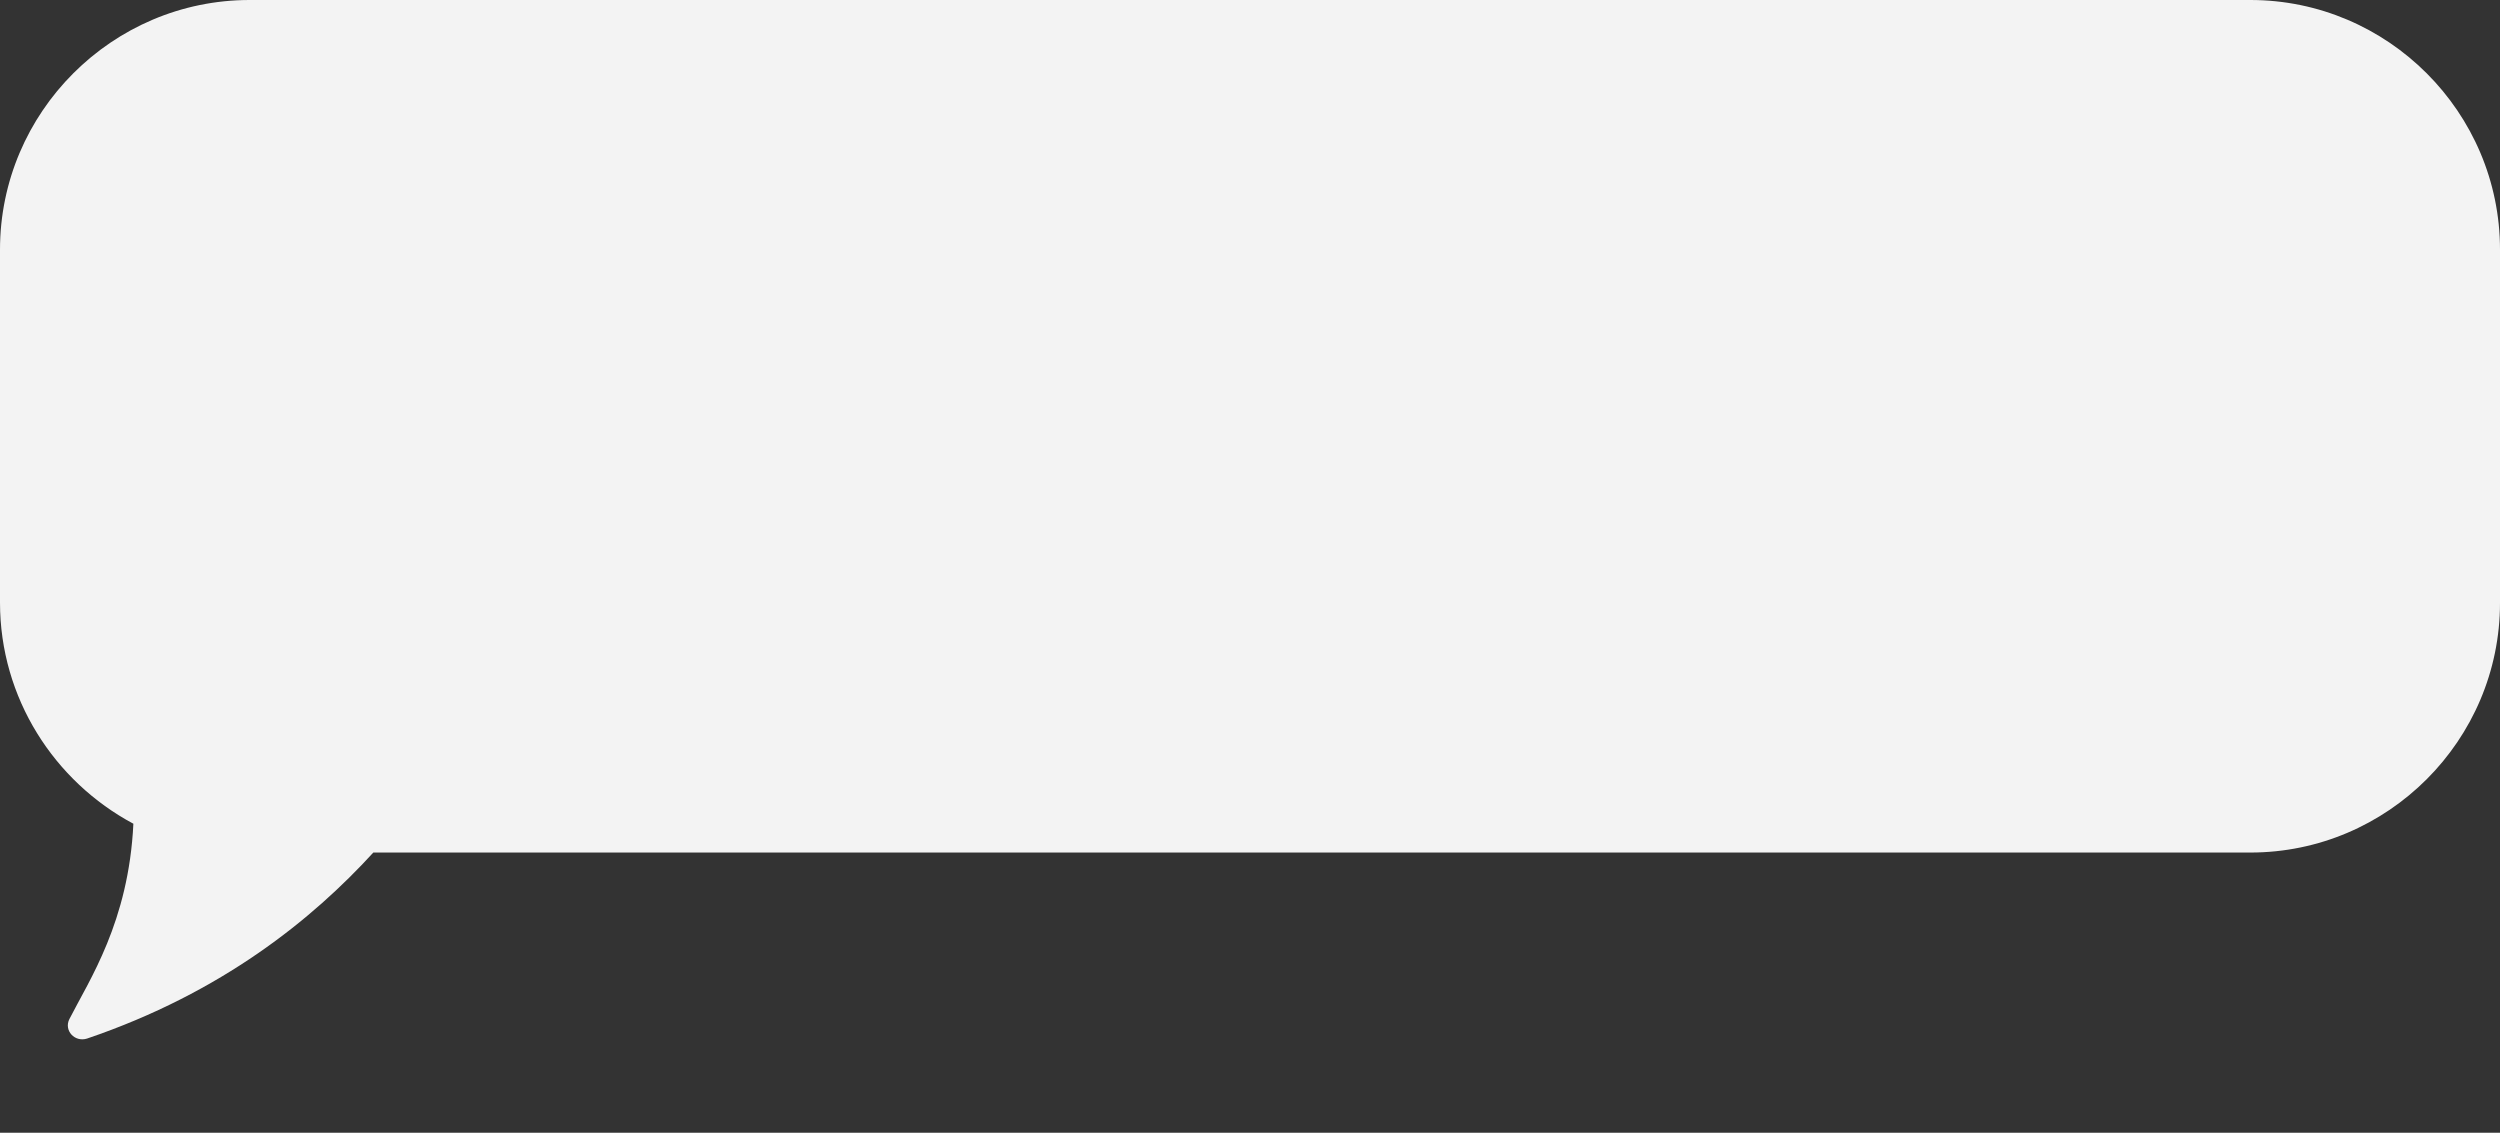 <?xml version="1.0" encoding="UTF-8"?> <!-- Generator: Adobe Illustrator 22.1.0, SVG Export Plug-In . SVG Version: 6.00 Build 0) --> <svg xmlns="http://www.w3.org/2000/svg" xmlns:xlink="http://www.w3.org/1999/xlink" id="Слой_1" x="0px" y="0px" viewBox="0 0 746 338" style="enable-background:new 0 0 746 338;" xml:space="preserve"><rect x="0" y="0" width="746" height="338" fill="#333333" stroke="none"/> <style type="text/css"> .st0{fill:#F3F3F3;} </style> <path class="st0" d="M0,179.8L0,74.5C0,33.5,33.5,0,74.5,0l597,0c41,0,74.5,33.5,74.5,74.5v105.4c0,41-33.5,74.5-74.5,74.5l-560.1,0 c-18.1,19.8-45.1,41.8-85.4,55.5c-3.7,1.2-7-2.4-5.3-5.8c5.9-11.6,17.7-29,19.1-58.3C16.2,233.2,0,208.3,0,179.8z"></path> </svg> 